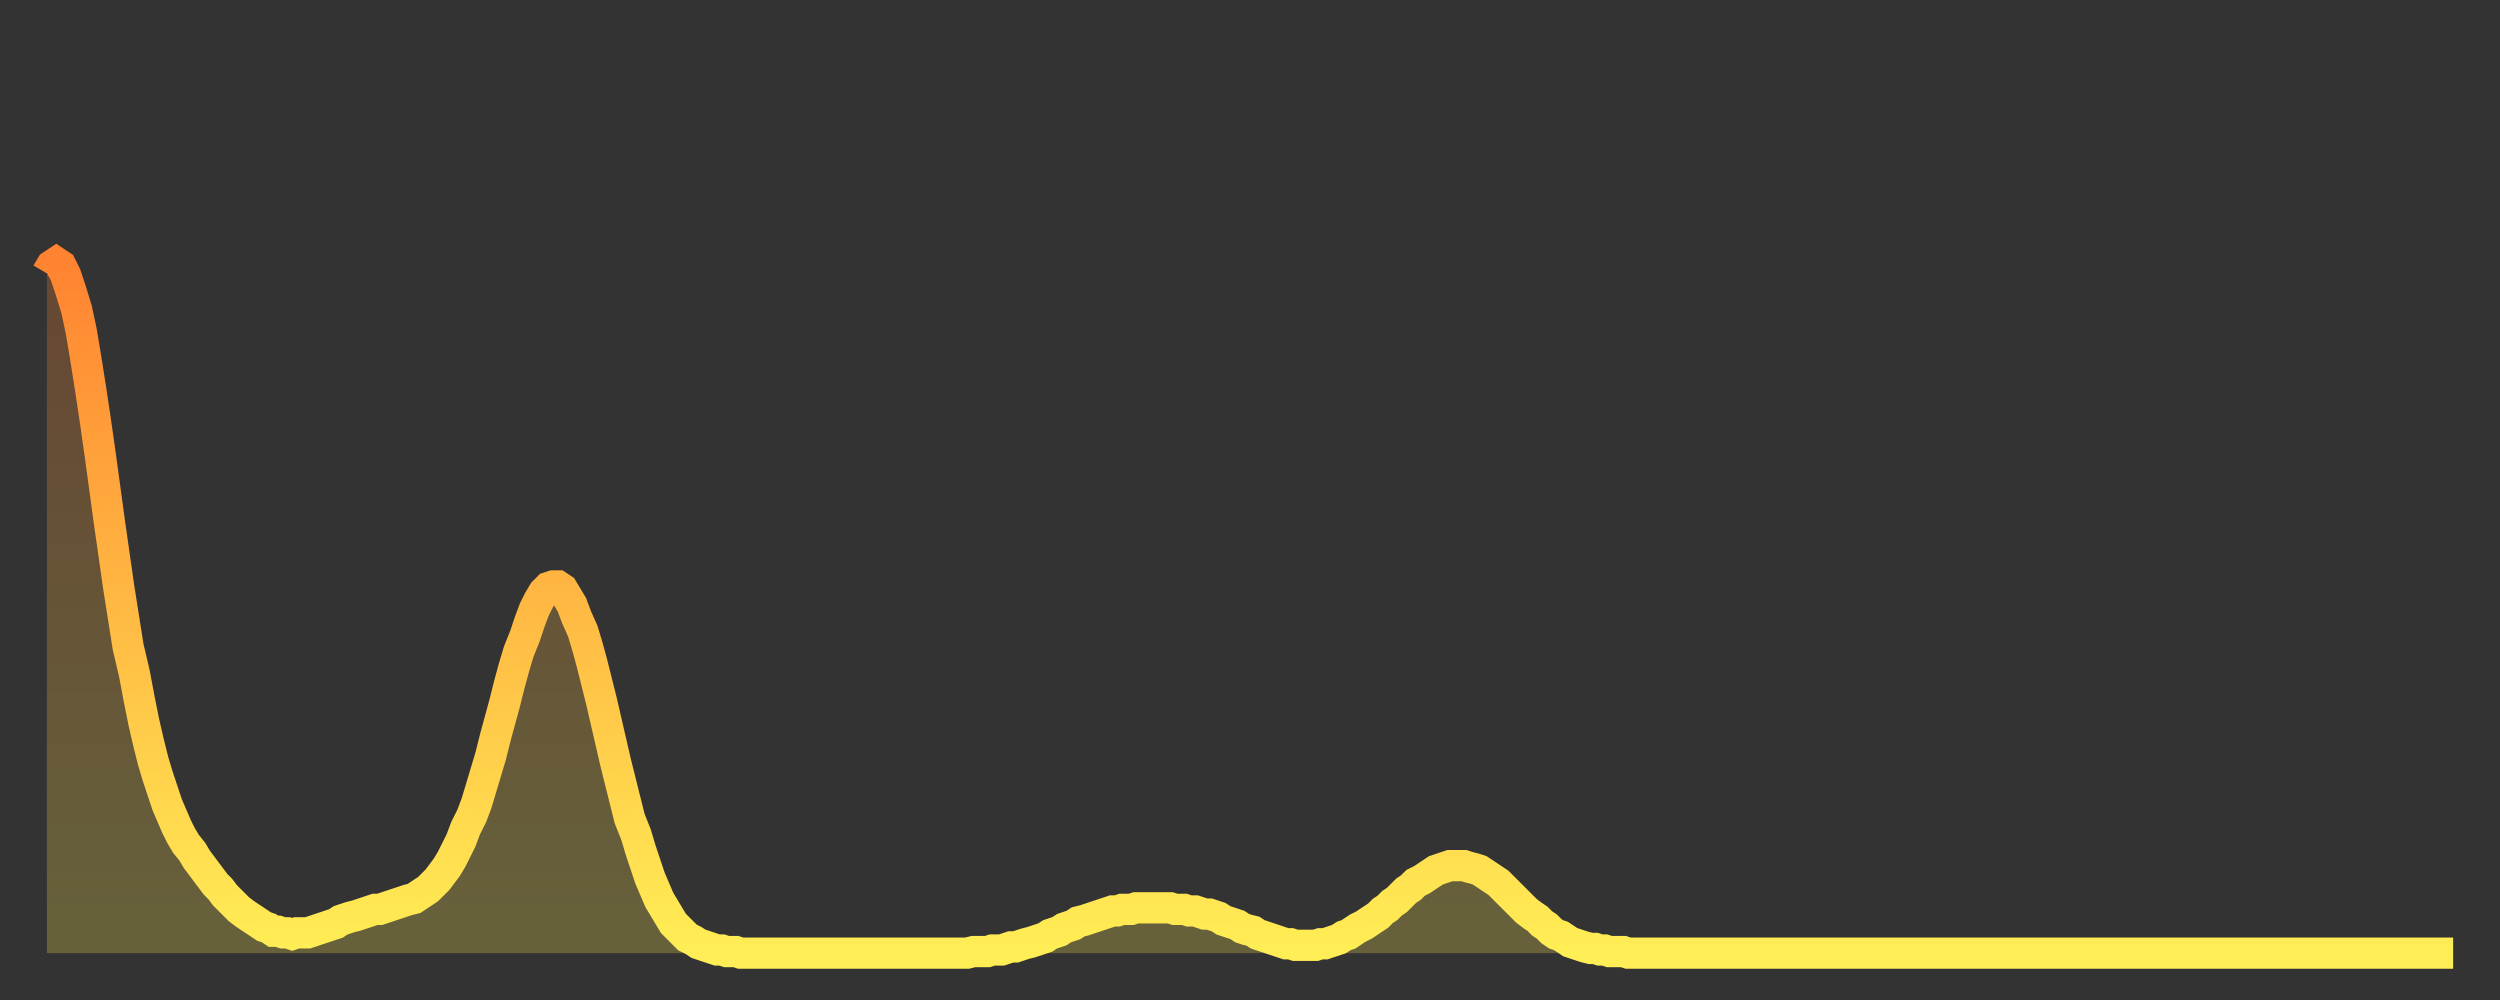 <?xml version="1.0" encoding="utf-8" ?>
<svg baseProfile="full" height="64" version="1.1" width="160" xmlns="http://www.w3.org/2000/svg" xmlns:ev="http://www.w3.org/2001/xml-events" xmlns:xlink="http://www.w3.org/1999/xlink"><rect width="100%" height="100%" fill="#333333" stroke="none"/><defs><linearGradient id="id780878" x1="0" x2="0" y1="0" y2="1"><stop offset="0%" stop-color="#ff8331" /><stop offset="50%" stop-color="#ffb943" /><stop offset="100%" stop-color="#ffee55" /></linearGradient></defs><g transform="translate(3,3)"><g><path d="M 0.0 14.5 0.3 14.0 0.6 13.8 0.9 14.0 1.2 14.6 1.5 15.5 1.9 16.8 2.2 18.2 2.5 20.0 2.8 21.9 3.1 23.9 3.4 26.0 3.7 28.2 4.0 30.4 4.3 32.5 4.6 34.6 4.9 36.5 5.2 38.4 5.6 40.1 5.9 41.7 6.2 43.2 6.5 44.5 6.8 45.7 7.1 46.7 7.4 47.6 7.7 48.5 8.0 49.2 8.3 49.9 8.6 50.5 8.9 51.0 9.3 51.5 9.6 52.0 9.9 52.4 10.2 52.8 10.5 53.2 10.8 53.6 11.1 53.9 11.4 54.3 11.7 54.6 12.0 54.9 12.3 55.2 12.7 55.5 13.0 55.7 13.3 55.9 13.6 56.1 13.9 56.3 14.2 56.4 14.5 56.6 14.8 56.6 15.1 56.7 15.4 56.7 15.7 56.8 16.0 56.7 16.4 56.7 16.7 56.7 17.0 56.6 17.3 56.5 17.6 56.4 17.9 56.3 18.2 56.2 18.5 56.1 18.8 55.9 19.1 55.8 19.4 55.7 19.8 55.6 20.1 55.5 20.4 55.4 20.7 55.3 21.0 55.2 21.3 55.2 21.6 55.1 21.9 55.0 22.2 54.9 22.5 54.8 22.8 54.7 23.1 54.6 23.5 54.5 23.8 54.3 24.1 54.1 24.4 53.9 24.7 53.6 25.0 53.3 25.3 52.9 25.6 52.5 25.9 52.0 26.2 51.4 26.5 50.8 26.8 50.0 27.2 49.2 27.5 48.4 27.8 47.4 28.1 46.4 28.4 45.4 28.7 44.2 29.0 43.1 29.3 42.0 29.6 40.8 29.9 39.7 30.2 38.7 30.6 37.7 30.9 36.8 31.2 36.0 31.5 35.4 31.8 34.9 32.1 34.6 32.4 34.5 32.7 34.5 33.0 34.7 33.3 35.2 33.6 35.7 33.9 36.5 34.3 37.4 34.6 38.4 34.9 39.5 35.2 40.7 35.5 41.9 35.8 43.2 36.1 44.5 36.4 45.8 36.7 47.0 37.0 48.2 37.3 49.4 37.7 50.4 38.0 51.4 38.3 52.3 38.6 53.2 38.9 53.9 39.2 54.6 39.5 55.1 39.8 55.6 40.1 56.1 40.4 56.4 40.7 56.7 41.0 57.0 41.4 57.2 41.7 57.4 42.0 57.5 42.3 57.6 42.6 57.7 42.9 57.8 43.2 57.8 43.5 57.9 43.8 57.9 44.1 57.9 44.4 58.0 44.7 58.0 45.1 58.0 45.4 58.0 45.7 58.0 46.0 58.0 46.3 58.0 46.6 58.0 46.9 58.0 47.2 58.0 47.5 58.0 47.8 58.0 48.1 58.0 48.5 58.0 48.8 58.0 49.1 58.0 49.4 58.0 49.7 58.0 50.0 58.0 50.3 58.0 50.6 58.0 50.9 58.0 51.2 58.0 51.5 58.0 51.8 58.0 52.2 58.0 52.5 58.0 52.8 58.0 53.1 58.0 53.4 58.0 53.7 58.0 54.0 58.0 54.3 58.0 54.6 58.0 54.9 58.0 55.2 58.0 55.6 58.0 55.9 58.0 56.2 58.0 56.5 58.0 56.8 58.0 57.1 58.0 57.4 58.0 57.7 58.0 58.0 58.0 58.3 58.0 58.6 58.0 58.9 58.0 59.3 57.9 59.6 57.9 59.9 57.9 60.2 57.9 60.5 57.8 60.8 57.8 61.1 57.8 61.4 57.7 61.7 57.6 62.0 57.6 62.3 57.5 62.6 57.4 63.0 57.3 63.3 57.2 63.6 57.1 63.9 57.0 64.2 56.8 64.5 56.7 64.8 56.6 65.1 56.4 65.4 56.3 65.7 56.2 66.0 56.0 66.4 55.9 66.7 55.8 67.0 55.7 67.3 55.6 67.6 55.5 67.9 55.4 68.2 55.3 68.5 55.3 68.8 55.2 69.1 55.2 69.4 55.2 69.7 55.1 70.1 55.1 70.4 55.1 70.7 55.1 71.0 55.1 71.3 55.1 71.6 55.1 71.9 55.1 72.2 55.2 72.5 55.2 72.8 55.2 73.1 55.3 73.5 55.3 73.8 55.4 74.1 55.5 74.4 55.5 74.7 55.6 75.0 55.7 75.3 55.9 75.6 56.0 75.9 56.1 76.2 56.2 76.5 56.4 76.8 56.5 77.2 56.6 77.5 56.8 77.8 56.9 78.1 57.0 78.4 57.1 78.7 57.2 79.0 57.3 79.3 57.4 79.6 57.4 79.9 57.5 80.2 57.5 80.5 57.5 80.9 57.5 81.2 57.5 81.5 57.4 81.8 57.4 82.1 57.3 82.4 57.2 82.7 57.1 83.0 56.9 83.3 56.8 83.6 56.6 83.9 56.4 84.3 56.2 84.6 56.0 84.9 55.8 85.2 55.6 85.5 55.3 85.8 55.1 86.1 54.8 86.4 54.6 86.7 54.3 87.0 54.0 87.3 53.8 87.6 53.5 88.0 53.3 88.3 53.1 88.6 52.9 88.9 52.7 89.2 52.6 89.5 52.5 89.8 52.4 90.1 52.4 90.4 52.4 90.7 52.4 91.0 52.5 91.4 52.6 91.7 52.7 92.0 52.9 92.3 53.1 92.6 53.3 92.9 53.5 93.2 53.8 93.5 54.1 93.8 54.4 94.1 54.7 94.4 55.0 94.7 55.3 95.1 55.6 95.4 55.8 95.7 56.1 96.0 56.3 96.3 56.6 96.6 56.8 96.9 56.9 97.2 57.1 97.5 57.3 97.8 57.4 98.1 57.5 98.4 57.6 98.8 57.7 99.1 57.7 99.4 57.8 99.7 57.8 100.0 57.9 100.3 57.9 100.6 57.9 100.9 57.9 101.2 58.0 101.5 58.0 101.8 58.0 102.2 58.0 102.5 58.0 102.8 58.0 103.1 58.0 103.4 58.0 103.7 58.0 104.0 58.0 104.3 58.0 104.6 58.0 104.9 58.0 105.2 58.0 105.5 58.0 105.9 58.0 106.2 58.0 106.5 58.0 106.8 58.0 107.1 58.0 107.4 58.0 107.7 58.0 108.0 58.0 108.3 58.0 108.6 58.0 108.9 58.0 109.3 58.0 109.6 58.0 109.9 58.0 110.2 58.0 110.5 58.0 110.8 58.0 111.1 58.0 111.4 58.0 111.7 58.0 112.0 58.0 112.3 58.0 112.6 58.0 113.0 58.0 113.3 58.0 113.6 58.0 113.9 58.0 114.2 58.0 114.5 58.0 114.8 58.0 115.1 58.0 115.4 58.0 115.7 58.0 116.0 58.0 116.3 58.0 116.7 58.0 117.0 58.0 117.3 58.0 117.6 58.0 117.9 58.0 118.2 58.0 118.5 58.0 118.8 58.0 119.1 58.0 119.4 58.0 119.7 58.0 120.1 58.0 120.4 58.0 120.7 58.0 121.0 58.0 121.3 58.0 121.6 58.0 121.9 58.0 122.2 58.0 122.5 58.0 122.8 58.0 123.1 58.0 123.4 58.0 123.8 58.0 124.1 58.0 124.4 58.0 124.7 58.0 125.0 58.0 125.3 58.0 125.6 58.0 125.9 58.0 126.2 58.0 126.5 58.0 126.8 58.0 127.2 58.0 127.5 58.0 127.8 58.0 128.1 58.0 128.4 58.0 128.7 58.0 129.0 58.0 129.3 58.0 129.6 58.0 129.9 58.0 130.2 58.0 130.5 58.0 130.9 58.0 131.2 58.0 131.5 58.0 131.8 58.0 132.1 58.0 132.4 58.0 132.7 58.0 133.0 58.0 133.3 58.0 133.6 58.0 133.9 58.0 134.2 58.0 134.6 58.0 134.9 58.0 135.2 58.0 135.5 58.0 135.8 58.0 136.1 58.0 136.4 58.0 136.7 58.0 137.0 58.0 137.3 58.0 137.6 58.0 138.0 58.0 138.3 58.0 138.6 58.0 138.9 58.0 139.2 58.0 139.5 58.0 139.8 58.0 140.1 58.0 140.4 58.0 140.7 58.0 141.0 58.0 141.3 58.0 141.7 58.0 142.0 58.0 142.3 58.0 142.6 58.0 142.9 58.0 143.2 58.0 143.5 58.0 143.8 58.0 144.1 58.0 144.4 58.0 144.7 58.0 145.1 58.0 145.4 58.0 145.7 58.0 146.0 58.0 146.3 58.0 146.6 58.0 146.9 58.0 147.2 58.0 147.5 58.0 147.8 58.0 148.1 58.0 148.4 58.0 148.8 58.0 149.1 58.0 149.4 58.0 149.7 58.0 150.0 58.0 150.3 58.0 150.6 58.0 150.9 58.0 151.2 58.0 151.5 58.0 151.8 58.0 152.1 58.0 152.5 58.0 152.8 58.0 153.1 58.0 153.4 58.0 153.7 58.0 154.0 58.0" fill="none" id="graph-curve" opacity="1" stroke="url(#id780878)" stroke-width="2" /><path d="M 0 58 L 0.0 14.5 0.3 14.0 0.6 13.8 0.9 14.0 1.2 14.6 1.5 15.5 1.9 16.8 2.2 18.2 2.5 20.0 2.8 21.9 3.1 23.9 3.4 26.0 3.7 28.2 4.0 30.4 4.3 32.5 4.6 34.6 4.9 36.5 5.2 38.4 5.6 40.1 5.9 41.7 6.2 43.2 6.5 44.5 6.8 45.7 7.1 46.7 7.4 47.6 7.7 48.5 8.0 49.2 8.3 49.9 8.6 50.5 8.9 51.0 9.3 51.5 9.6 52.0 9.9 52.4 10.2 52.8 10.5 53.2 10.8 53.6 11.1 53.9 11.4 54.3 11.7 54.6 12.0 54.9 12.3 55.2 12.7 55.5 13.0 55.7 13.3 55.9 13.6 56.1 13.9 56.3 14.2 56.4 14.5 56.6 14.8 56.6 15.1 56.7 15.4 56.7 15.7 56.8 16.0 56.7 16.4 56.7 16.7 56.7 17.0 56.6 17.3 56.5 17.6 56.4 17.9 56.3 18.2 56.2 18.5 56.1 18.8 55.9 19.1 55.8 19.4 55.7 19.8 55.6 20.1 55.5 20.4 55.4 20.7 55.3 21.0 55.2 21.3 55.2 21.6 55.1 21.9 55.0 22.2 54.9 22.5 54.8 22.8 54.7 23.1 54.6 23.5 54.5 23.8 54.3 24.1 54.1 24.4 53.9 24.7 53.6 25.0 53.3 25.3 52.9 25.6 52.5 25.9 52.0 26.2 51.4 26.5 50.8 26.8 50.0 27.2 49.2 27.5 48.4 27.8 47.4 28.1 46.4 28.4 45.4 28.7 44.2 29.0 43.1 29.3 42.0 29.6 40.8 29.9 39.7 30.2 38.7 30.6 37.7 30.9 36.8 31.2 36.0 31.5 35.4 31.8 34.9 32.1 34.6 32.4 34.5 32.7 34.5 33.0 34.7 33.3 35.2 33.6 35.7 33.9 36.5 34.3 37.4 34.6 38.4 34.9 39.5 35.2 40.7 35.5 41.9 35.8 43.2 36.1 44.5 36.4 45.8 36.7 47.0 37.0 48.2 37.3 49.4 37.7 50.4 38.0 51.4 38.3 52.3 38.6 53.2 38.9 53.9 39.2 54.6 39.5 55.1 39.8 55.6 40.1 56.1 40.4 56.4 40.7 56.7 41.0 57.0 41.4 57.2 41.7 57.4 42.0 57.5 42.3 57.6 42.6 57.7 42.9 57.8 43.2 57.8 43.5 57.9 43.8 57.9 44.1 57.9 44.4 58.0 44.7 58.0 45.1 58.0 45.4 58.0 45.7 58.0 46.0 58.0 46.3 58.0 46.6 58.0 46.9 58.0 47.2 58.0 47.5 58.0 47.8 58.0 48.1 58.0 48.5 58.0 48.8 58.0 49.1 58.0 49.4 58.0 49.7 58.0 50.0 58.0 50.3 58.0 50.6 58.0 50.9 58.0 51.2 58.0 51.5 58.0 51.8 58.0 52.2 58.0 52.5 58.0 52.8 58.0 53.1 58.0 53.4 58.0 53.7 58.0 54.0 58.0 54.3 58.0 54.6 58.0 54.9 58.0 55.2 58.0 55.6 58.0 55.9 58.0 56.2 58.0 56.5 58.0 56.8 58.0 57.1 58.0 57.4 58.0 57.7 58.0 58.0 58.0 58.3 58.0 58.6 58.0 58.9 58.0 59.3 57.9 59.6 57.9 59.9 57.9 60.2 57.9 60.5 57.8 60.8 57.8 61.1 57.8 61.4 57.7 61.7 57.6 62.0 57.6 62.3 57.5 62.6 57.4 63.0 57.3 63.3 57.2 63.6 57.1 63.9 57.0 64.2 56.8 64.5 56.7 64.8 56.6 65.1 56.4 65.4 56.3 65.7 56.2 66.0 56.0 66.4 55.9 66.7 55.8 67.0 55.7 67.3 55.6 67.6 55.5 67.9 55.4 68.2 55.3 68.5 55.3 68.8 55.2 69.1 55.2 69.4 55.2 69.7 55.1 70.1 55.1 70.4 55.1 70.7 55.1 71.0 55.1 71.3 55.1 71.6 55.1 71.9 55.1 72.2 55.2 72.5 55.2 72.8 55.2 73.1 55.3 73.5 55.3 73.8 55.4 74.1 55.5 74.4 55.5 74.7 55.6 75.0 55.7 75.3 55.9 75.6 56.0 75.9 56.1 76.2 56.2 76.5 56.4 76.8 56.5 77.2 56.6 77.5 56.8 77.8 56.9 78.1 57.0 78.4 57.1 78.7 57.2 79.0 57.3 79.3 57.4 79.6 57.4 79.9 57.5 80.2 57.5 80.5 57.5 80.9 57.5 81.2 57.5 81.5 57.4 81.8 57.4 82.1 57.3 82.4 57.2 82.7 57.1 83.0 56.9 83.3 56.8 83.6 56.6 83.9 56.4 84.3 56.2 84.6 56.0 84.9 55.8 85.2 55.6 85.5 55.3 85.8 55.1 86.1 54.8 86.4 54.6 86.7 54.3 87.0 54.0 87.3 53.8 87.6 53.5 88.0 53.3 88.3 53.1 88.6 52.9 88.9 52.7 89.2 52.6 89.5 52.5 89.8 52.4 90.1 52.4 90.4 52.4 90.7 52.4 91.0 52.5 91.4 52.6 91.7 52.7 92.0 52.9 92.3 53.1 92.6 53.3 92.9 53.5 93.2 53.8 93.5 54.1 93.8 54.4 94.1 54.7 94.4 55.0 94.7 55.3 95.1 55.6 95.4 55.8 95.7 56.1 96.0 56.3 96.3 56.6 96.6 56.8 96.9 56.9 97.2 57.1 97.5 57.3 97.8 57.4 98.1 57.5 98.4 57.6 98.8 57.7 99.1 57.7 99.4 57.8 99.7 57.8 100.0 57.9 100.3 57.9 100.6 57.9 100.9 57.9 101.2 58.0 101.5 58.0 101.8 58.0 102.2 58.0 102.5 58.0 102.8 58.0 103.1 58.0 103.4 58.0 103.7 58.0 104.0 58.0 104.3 58.0 104.6 58.0 104.9 58.0 105.2 58.0 105.5 58.0 105.9 58.0 106.2 58.0 106.5 58.0 106.8 58.0 107.1 58.0 107.4 58.0 107.7 58.0 108.0 58.0 108.3 58.0 108.6 58.0 108.9 58.0 109.3 58.0 109.6 58.0 109.9 58.0 110.2 58.0 110.5 58.0 110.8 58.0 111.1 58.0 111.4 58.0 111.7 58.0 112.0 58.0 112.3 58.0 112.6 58.0 113.0 58.0 113.3 58.0 113.6 58.0 113.9 58.0 114.2 58.0 114.5 58.0 114.8 58.0 115.1 58.0 115.4 58.0 115.7 58.0 116.0 58.0 116.3 58.0 116.7 58.0 117.0 58.0 117.3 58.0 117.6 58.0 117.9 58.0 118.2 58.0 118.5 58.0 118.8 58.0 119.1 58.0 119.4 58.0 119.7 58.0 120.1 58.0 120.4 58.0 120.7 58.0 121.0 58.0 121.3 58.0 121.6 58.0 121.9 58.0 122.2 58.0 122.5 58.0 122.8 58.0 123.1 58.0 123.4 58.0 123.8 58.0 124.1 58.0 124.4 58.0 124.7 58.0 125.0 58.0 125.3 58.0 125.6 58.0 125.9 58.0 126.2 58.0 126.5 58.0 126.8 58.0 127.2 58.0 127.5 58.0 127.8 58.0 128.1 58.0 128.4 58.0 128.7 58.0 129.0 58.0 129.3 58.0 129.6 58.0 129.9 58.0 130.2 58.0 130.5 58.0 130.9 58.0 131.2 58.0 131.5 58.0 131.8 58.0 132.1 58.0 132.4 58.0 132.7 58.0 133.0 58.0 133.3 58.0 133.6 58.0 133.9 58.0 134.2 58.0 134.6 58.0 134.9 58.0 135.2 58.0 135.5 58.0 135.8 58.0 136.1 58.0 136.4 58.0 136.7 58.0 137.0 58.0 137.3 58.0 137.6 58.0 138.0 58.0 138.3 58.0 138.6 58.0 138.9 58.0 139.2 58.0 139.5 58.0 139.8 58.0 140.1 58.0 140.4 58.0 140.7 58.0 141.0 58.0 141.3 58.0 141.7 58.0 142.0 58.0 142.3 58.0 142.6 58.0 142.9 58.0 143.2 58.0 143.5 58.0 143.8 58.0 144.1 58.0 144.4 58.0 144.7 58.0 145.1 58.0 145.4 58.0 145.7 58.0 146.0 58.0 146.3 58.0 146.6 58.0 146.9 58.0 147.2 58.0 147.5 58.0 147.8 58.0 148.1 58.0 148.4 58.0 148.8 58.0 149.1 58.0 149.4 58.0 149.7 58.0 150.0 58.0 150.3 58.0 150.6 58.0 150.9 58.0 151.2 58.0 151.5 58.0 151.8 58.0 152.1 58.0 152.5 58.0 152.8 58.0 153.1 58.0 153.4 58.0 153.7 58.0 154.0 58.0 154 58" fill="url(#id780878)" fill-opacity=".25" id="graph-shadow" /></g></g></svg>